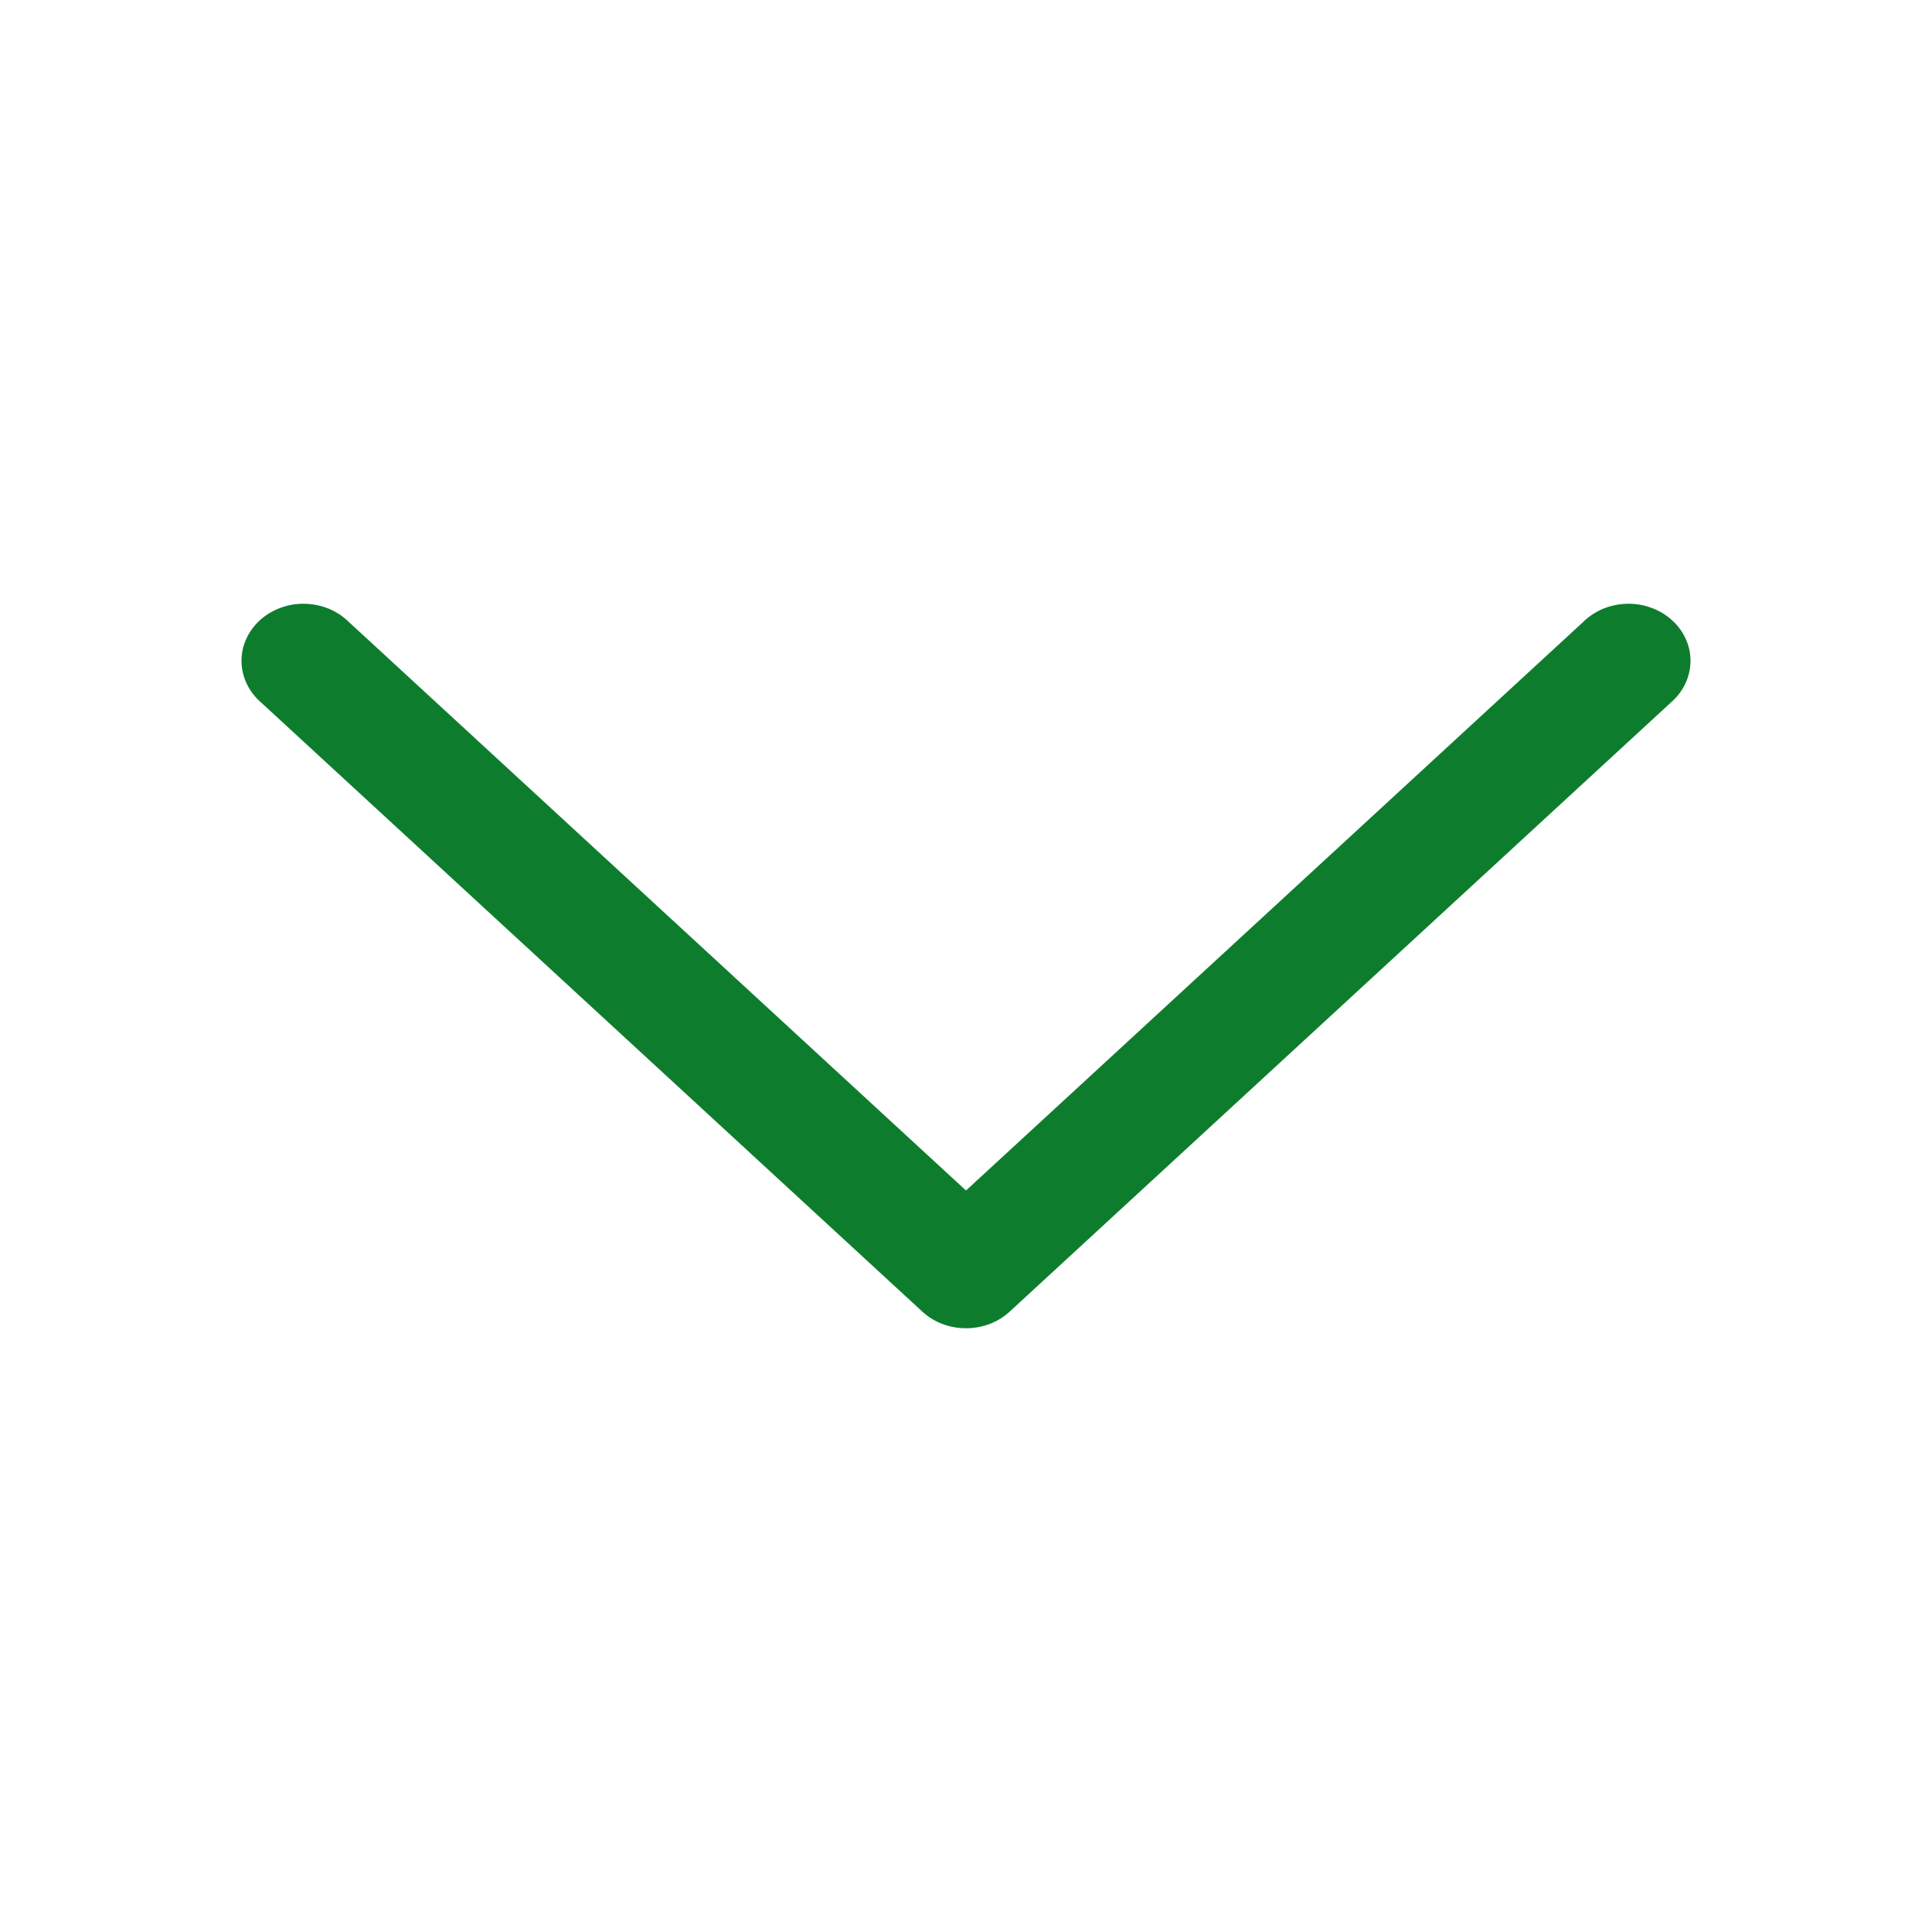<svg width="24" height="24" viewBox="0 0 24 24" fill="none" xmlns="http://www.w3.org/2000/svg">
<path d="M12 16.5C11.899 16.5 11.799 16.482 11.705 16.446C11.612 16.411 11.527 16.358 11.456 16.292L3.245 8.728C3.169 8.663 3.109 8.585 3.067 8.498C3.025 8.411 3.002 8.317 3 8.222C2.998 8.126 3.017 8.032 3.056 7.944C3.095 7.855 3.152 7.775 3.225 7.708C3.299 7.64 3.386 7.587 3.481 7.552C3.577 7.516 3.68 7.498 3.783 7.5C3.887 7.502 3.989 7.523 4.083 7.561C4.178 7.6 4.262 7.656 4.333 7.726L12 14.789L19.667 7.726C19.738 7.656 19.823 7.6 19.917 7.561C20.011 7.523 20.113 7.502 20.217 7.5C20.32 7.498 20.423 7.516 20.518 7.552C20.614 7.587 20.701 7.64 20.774 7.708C20.848 7.775 20.905 7.855 20.944 7.944C20.983 8.032 21.002 8.126 21 8.222C20.998 8.317 20.975 8.411 20.933 8.498C20.891 8.585 20.831 8.663 20.755 8.728L12.544 16.292C12.473 16.358 12.388 16.411 12.295 16.446C12.201 16.482 12.101 16.5 12 16.5Z" fill="#0D7D2D"/>
</svg>
